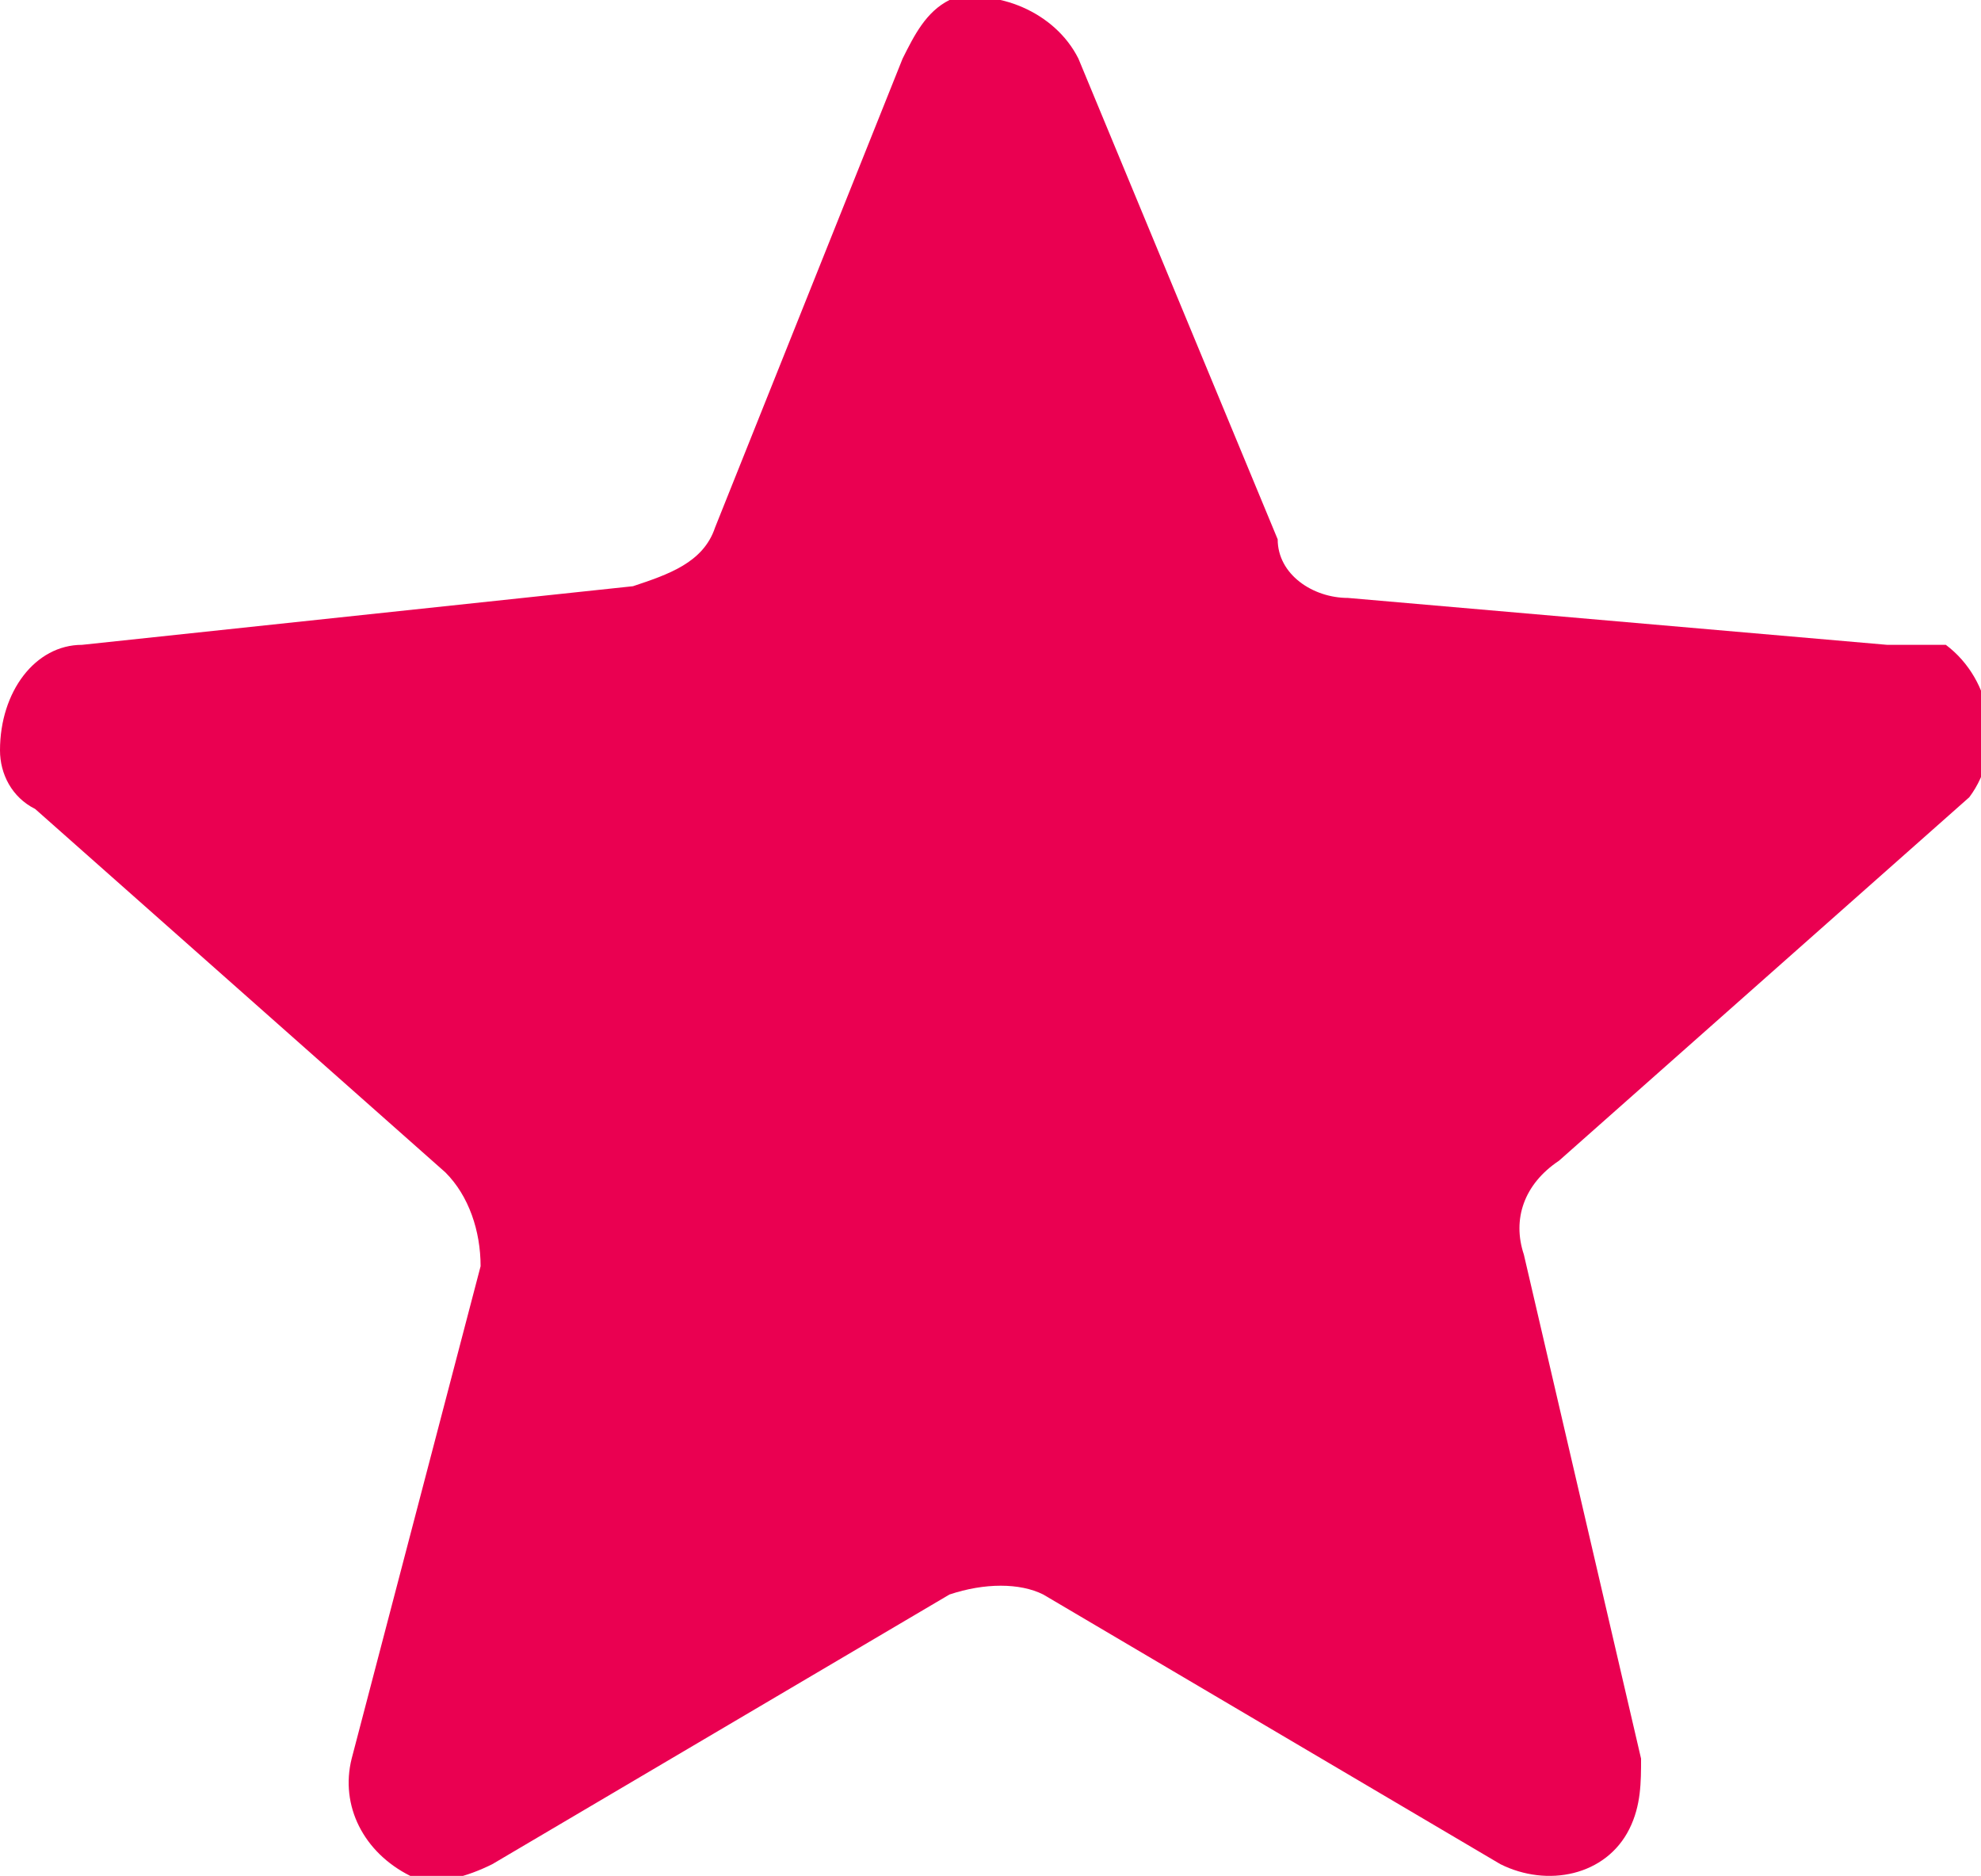 <svg xmlns="http://www.w3.org/2000/svg" viewBox="0 0 16.9 16" enable-background="new 0 0 16.9 16"><style type="text/css">.st0{fill:#EA0051;}</style><path d="M16.1 5.5l-4.6-.4c-.3 0-.6-.2-.6-.5L9.2.5C9 .1 8.5-.1 8.1 0c-.2.1-.3.3-.4.5l-1.6 4c-.1.3-.4.4-.7.5l-4.7.5c-.4 0-.7.4-.7.9 0 .2.1.4.3.5L3.8 10c.2.2.3.5.3.8L3 15c-.1.4.1.8.5 1 .2.1.5 0 .7-.1l3.9-2.3c.3-.1.6-.1.8 0l3.9 2.3c.4.2.9.1 1.1-.3.1-.2.1-.4.1-.6l-1-4.3c-.1-.3 0-.6.3-.8l3.5-3.1c.3-.4.2-1-.2-1.3-.2 0-.3 0-.5 0z" class="st0"/></svg>